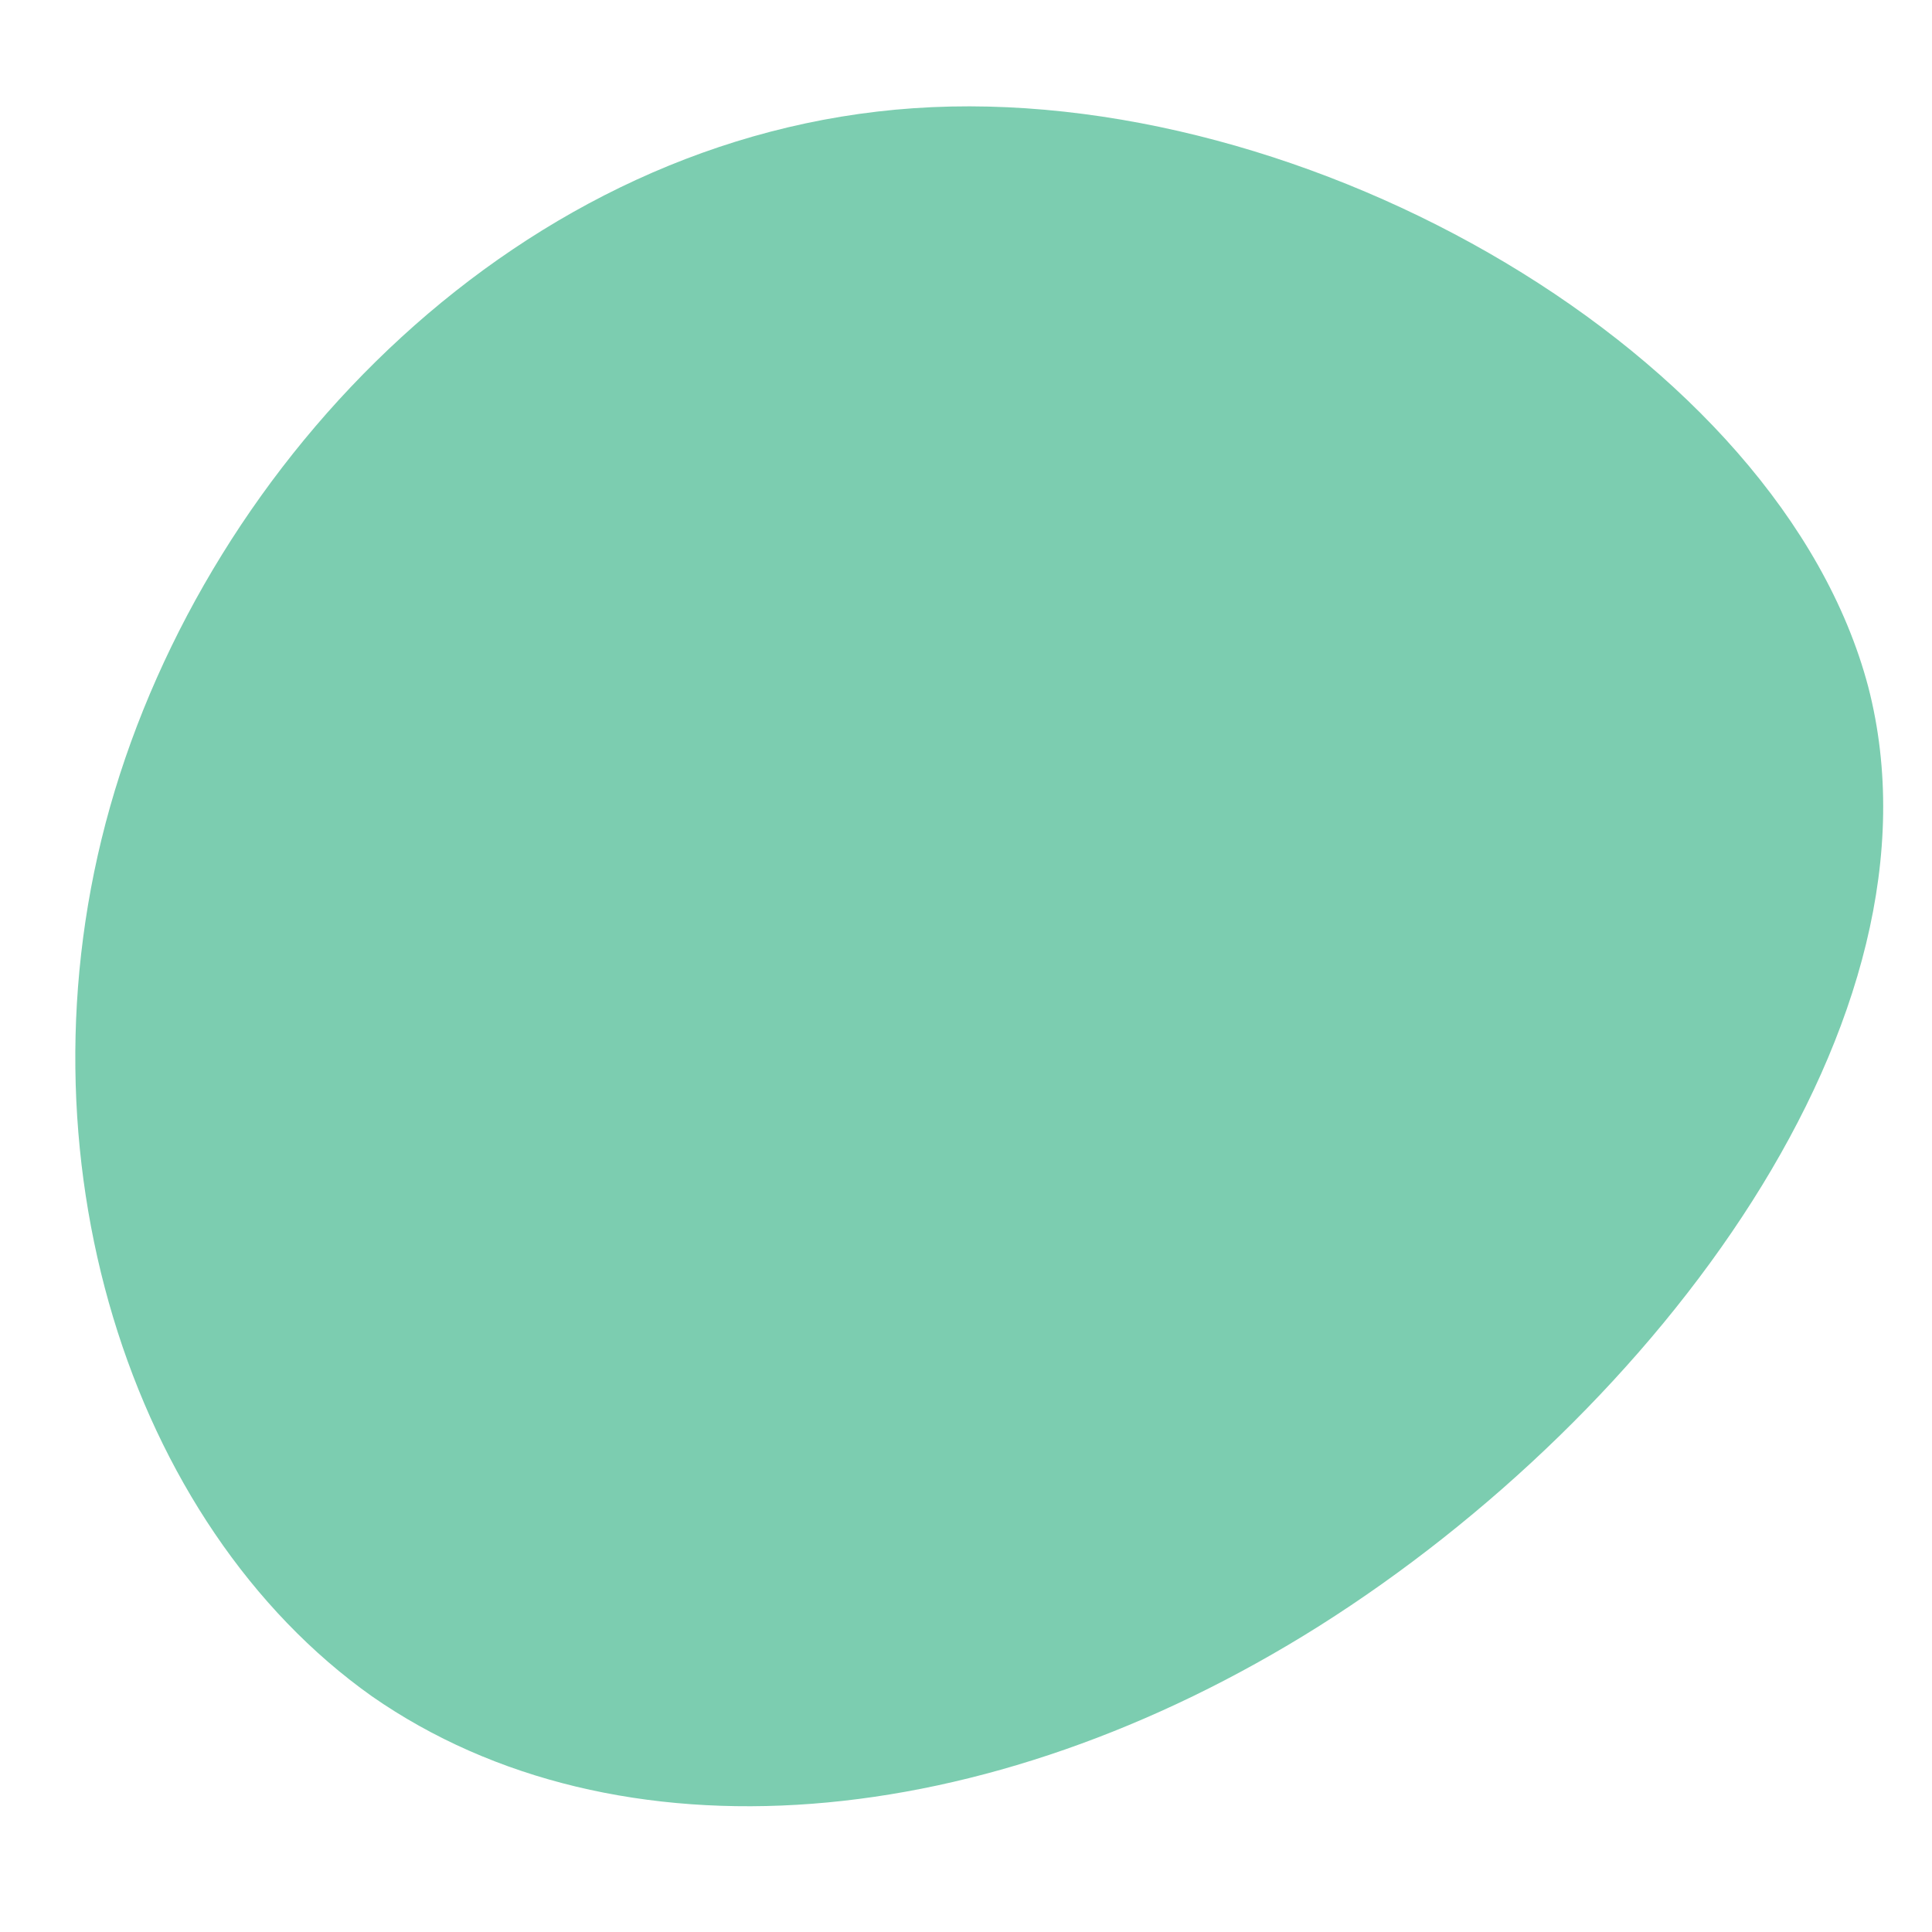 <svg xmlns="http://www.w3.org/2000/svg" xmlns:xlink="http://www.w3.org/1999/xlink" id="Ebene_1" x="0px" y="0px" viewBox="0 0 200 200" style="enable-background:new 0 0 200 200;" xml:space="preserve"> <style type="text/css"> .st0{fill:#7CCDB0;} </style> <path class="st0" d="M193.4,71.1c8.9,34.4-22,75.2-56.8,97.2c-34.6,21.8-72.8,24.9-98.1,7.3c-25.1-17.8-37.3-56.1-27.1-92.1 S53.9,14,94.6,11.2S184.3,36.7,193.4,71.1z"></path> </svg>